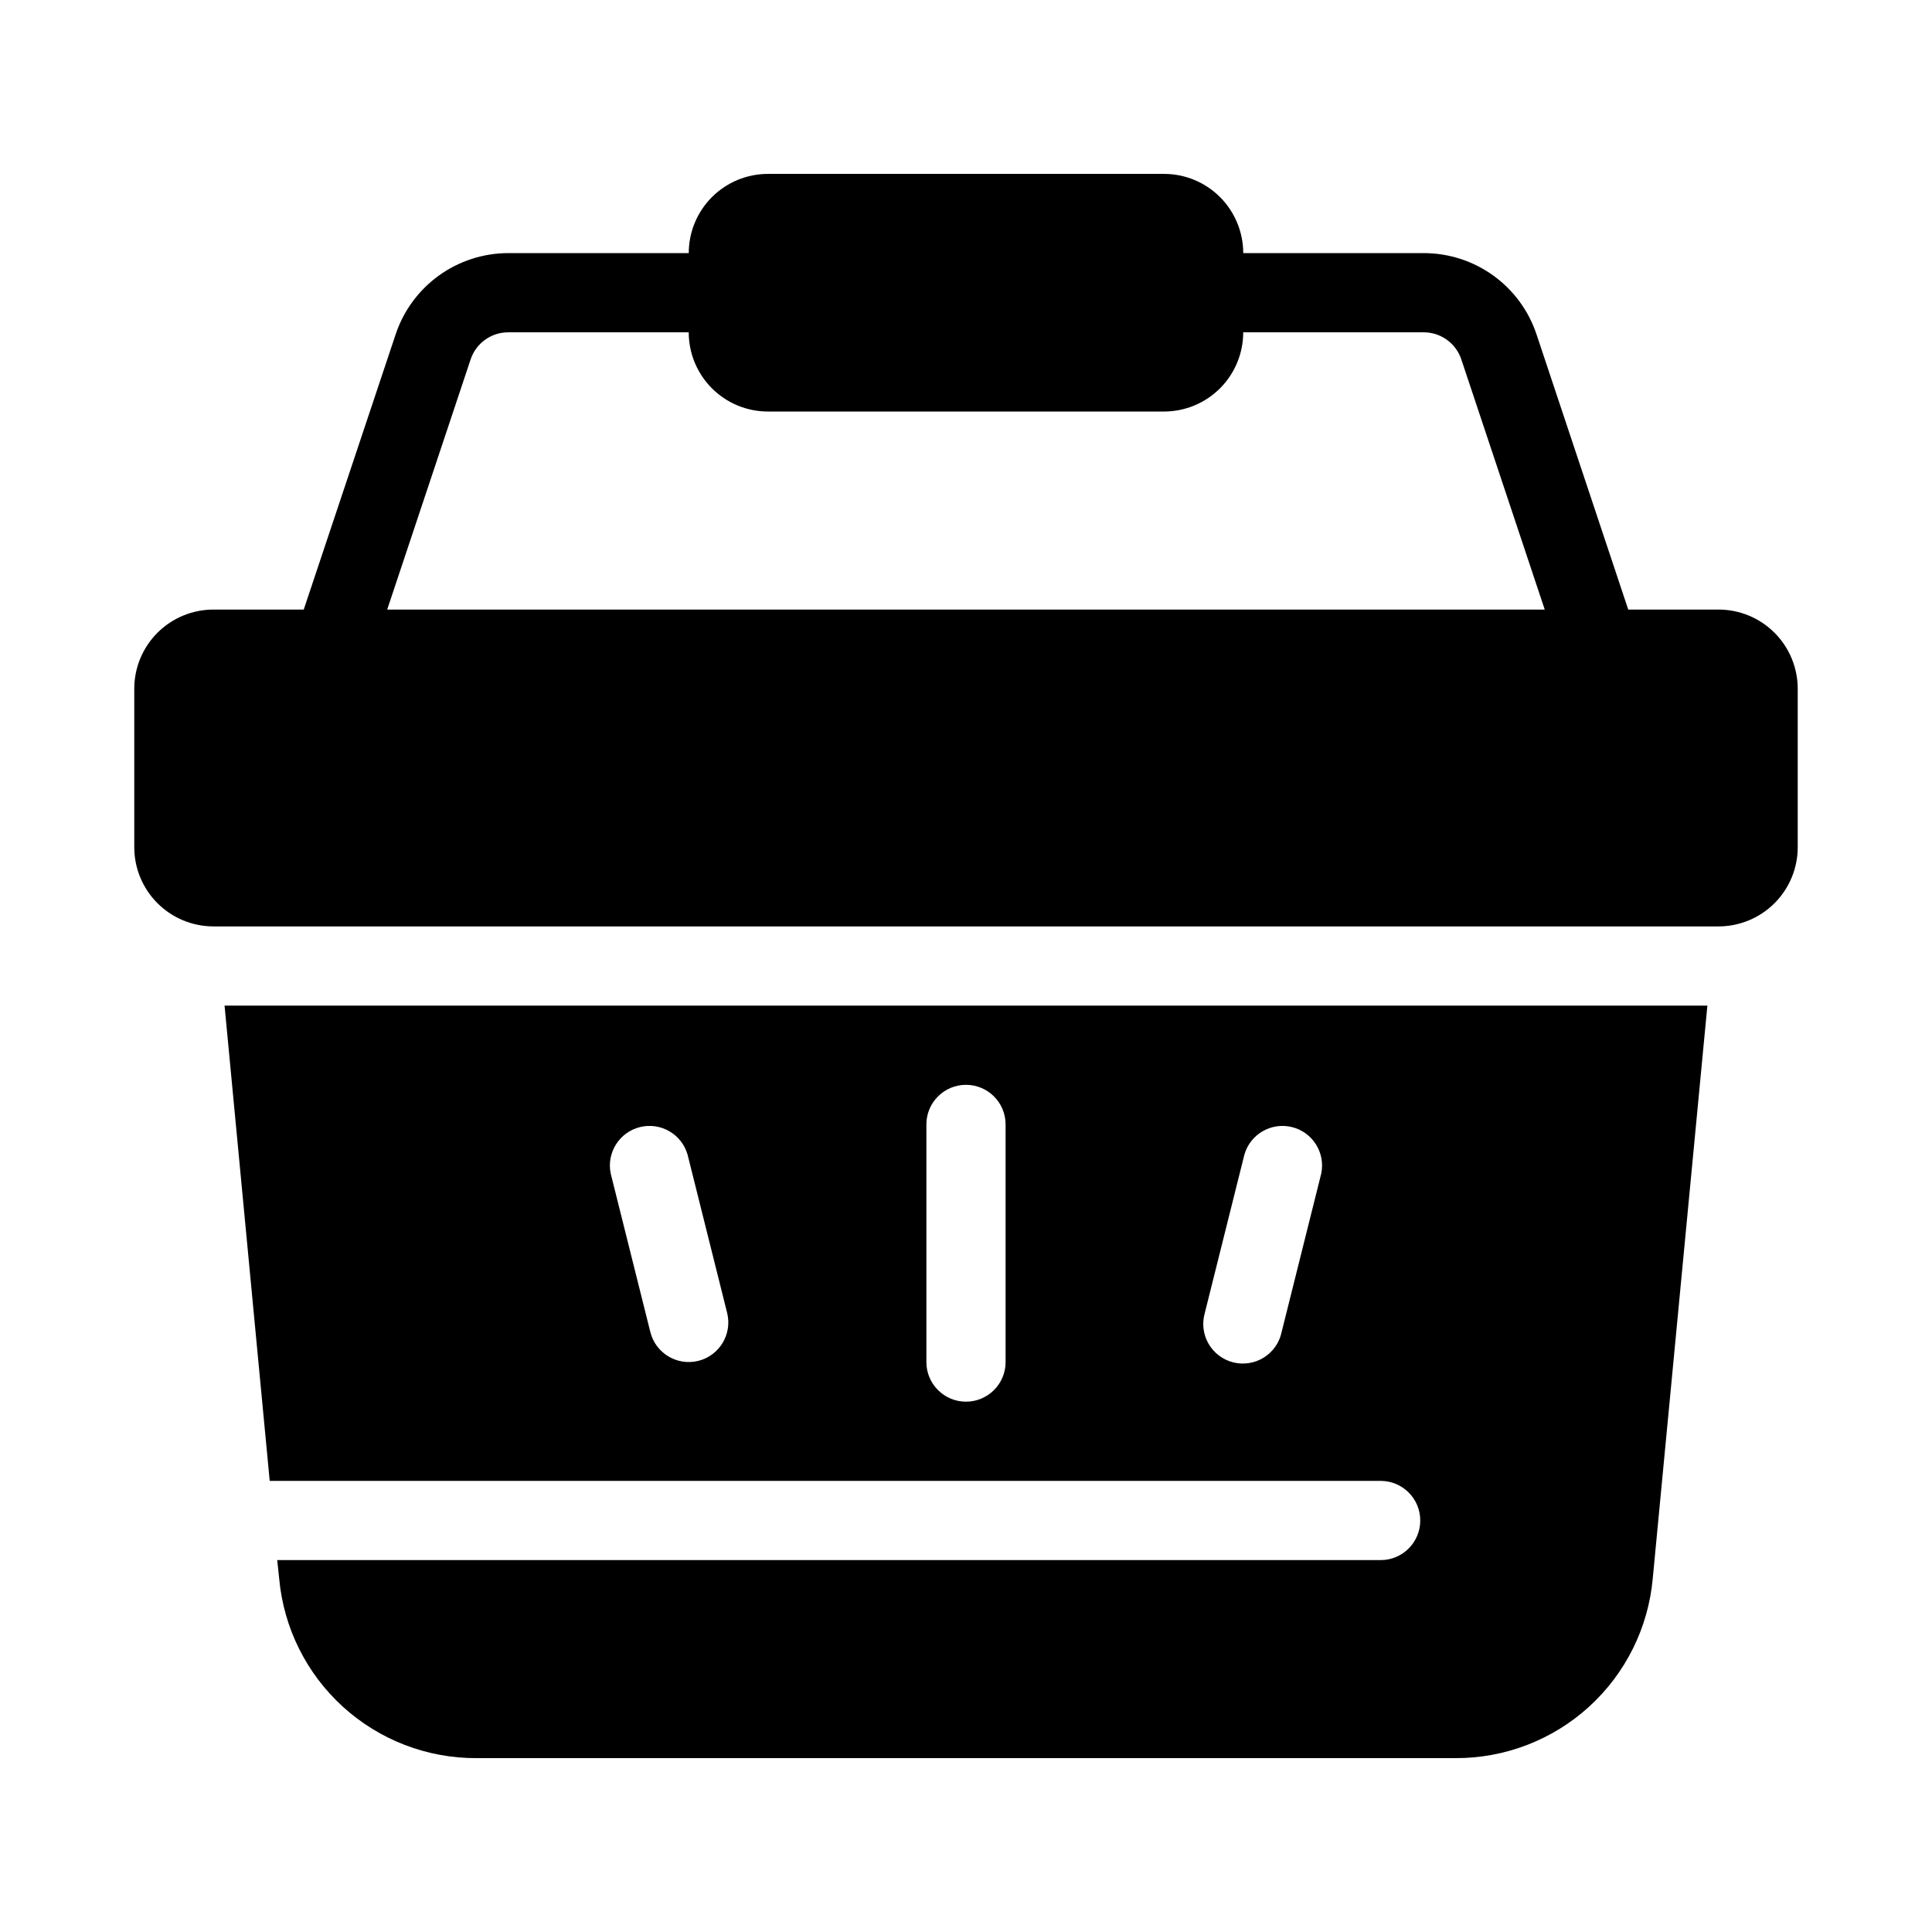 <?xml version="1.0" encoding="UTF-8"?>
<!-- Uploaded to: ICON Repo, www.iconrepo.com, Generator: ICON Repo Mixer Tools -->
<svg fill="#000000" width="800px" height="800px" version="1.1" viewBox="144 144 512 512" xmlns="http://www.w3.org/2000/svg">
 <g>
  <path d="m599.42 305.54h-23.918l-24.309-72.938c-2.094-6.269-6.102-11.723-11.461-15.586-5.363-3.863-11.805-5.941-18.414-5.941h-47.848c0-5.566-2.215-10.906-6.148-14.844-3.938-3.938-9.277-6.148-14.844-6.148h-104.96c-5.57 0-10.906 2.211-14.844 6.148s-6.148 9.277-6.148 14.844h-47.852c-6.602 0.012-13.031 2.094-18.379 5.957-5.352 3.863-9.355 9.309-11.441 15.57l-24.359 72.938h-23.922c-5.566 0-10.906 2.211-14.844 6.148s-6.148 9.273-6.148 14.844v41.984c0 5.566 2.211 10.906 6.148 14.844 3.938 3.934 9.277 6.148 14.844 6.148h398.85c5.57 0 10.906-2.215 14.844-6.148 3.938-3.938 6.148-9.277 6.148-14.844v-41.984c0-5.57-2.211-10.906-6.148-14.844s-9.273-6.148-14.844-6.148zm-330.7-66.293c1.426-4.285 5.434-7.176 9.949-7.18h47.852c0 5.566 2.211 10.906 6.148 14.844s9.273 6.148 14.844 6.148h104.96c5.566 0 10.906-2.211 14.844-6.148 3.934-3.938 6.148-9.277 6.148-14.844h47.852-0.004c4.519 0.004 8.523 2.894 9.953 7.18l22.105 66.293h-306.76z"/>
  <path d="m203.51 410.5 11.965 125.95h294.41c5.797 0 10.496 4.699 10.496 10.496s-4.699 10.496-10.496 10.496h-292.42l0.523 4.934c1.191 13.027 7.219 25.133 16.895 33.938 9.676 8.801 22.297 13.656 35.375 13.609h259.46c13.078 0.047 25.703-4.809 35.379-13.609 9.676-8.805 15.703-20.91 16.891-33.938l14.484-151.88zm125.53 94.148h0.004c-5.625 1.387-11.309-2.043-12.703-7.664l-10.496-41.984c-1.141-5.519 2.285-10.957 7.758-12.312 5.477-1.352 11.039 1.859 12.605 7.277l10.496 41.984c1.387 5.621-2.043 11.305-7.66 12.699zm81.453 0.312c0 5.797-4.699 10.496-10.496 10.496s-10.496-4.699-10.496-10.496v-62.973c0-5.797 4.699-10.496 10.496-10.496s10.496 4.699 10.496 10.496zm83.652-49.961-10.496 41.984c-0.578 2.797-2.269 5.234-4.684 6.758-2.414 1.52-5.348 1.992-8.117 1.309-2.769-0.688-5.141-2.469-6.57-4.941-1.426-2.473-1.785-5.418-0.992-8.16l10.496-41.984c1.566-5.418 7.133-8.629 12.605-7.277 5.473 1.355 8.898 6.793 7.758 12.312z"/>
 </g>
</svg>